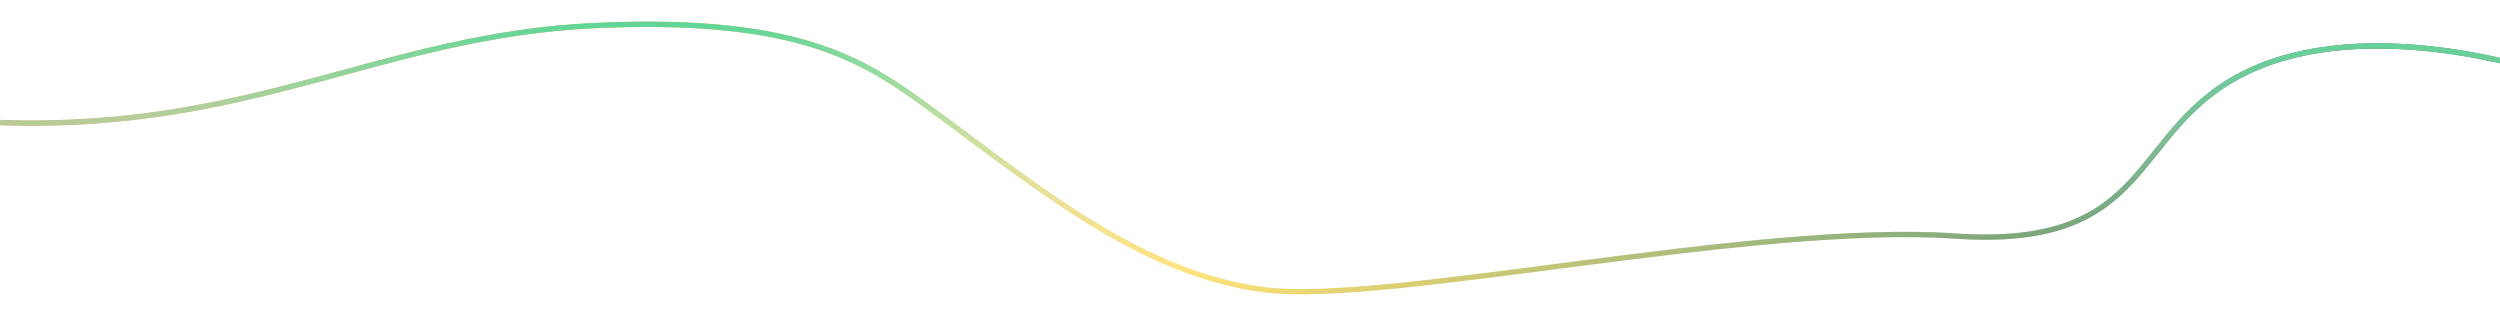 <svg width="1440" height="182" viewBox="0 0 1440 182" fill="none" xmlns="http://www.w3.org/2000/svg">
<g filter="url(#filter0_f_62019_13089)">
<path d="M-1 70.564C145.03 75.864 220 20.347 342.654 14.728C465.307 9.109 500.967 36.919 541 66.374C599.177 109.178 658.442 158.094 728.5 166.932C798.558 175.77 1009.3 127.98 1125.9 135.953C1242.5 143.926 1225.4 74.099 1295 41.11C1364.6 8.12 1463 41.109 1463 41.109" stroke="url(#paint0_linear_62019_13089)" stroke-width="3.065"/>
<path d="M-1 70.564C145.03 75.864 220 20.347 342.654 14.728C465.307 9.109 500.967 36.919 541 66.374C599.177 109.178 658.442 158.094 728.5 166.932C798.558 175.77 1009.3 127.98 1125.9 135.953C1242.5 143.926 1225.4 74.099 1295 41.11C1364.6 8.12 1463 41.109 1463 41.109" stroke="url(#paint1_linear_62019_13089)" stroke-width="3.065"/>
</g>
<defs>
<filter id="filter0_f_62019_13089" x="-13.056" y="0.467" width="1488.54" height="181.093" filterUnits="userSpaceOnUse" color-interpolation-filters="sRGB">
<feFlood flood-opacity="0" result="BackgroundImageFix"/>
<feBlend mode="normal" in="SourceGraphic" in2="BackgroundImageFix" result="shape"/>
<feGaussianBlur stdDeviation="6" result="effect1_foregroundBlur_62019_13089"/>
</filter>
<linearGradient id="paint0_linear_62019_13089" x1="1463" y1="-21.941" x2="-11.348" y2="305.425" gradientUnits="userSpaceOnUse">
<stop offset="0.116" stop-color="#337854"/>
<stop offset="0.528" stop-color="#FFE176"/>
<stop offset="0.983" stop-color="#ED9351"/>
</linearGradient>
<linearGradient id="paint1_linear_62019_13089" x1="731" y1="13.999" x2="731" y2="168.028" gradientUnits="userSpaceOnUse">
<stop stop-color="#5FD597"/>
<stop offset="1" stop-color="white" stop-opacity="0"/>
</linearGradient>
</defs>
</svg>

